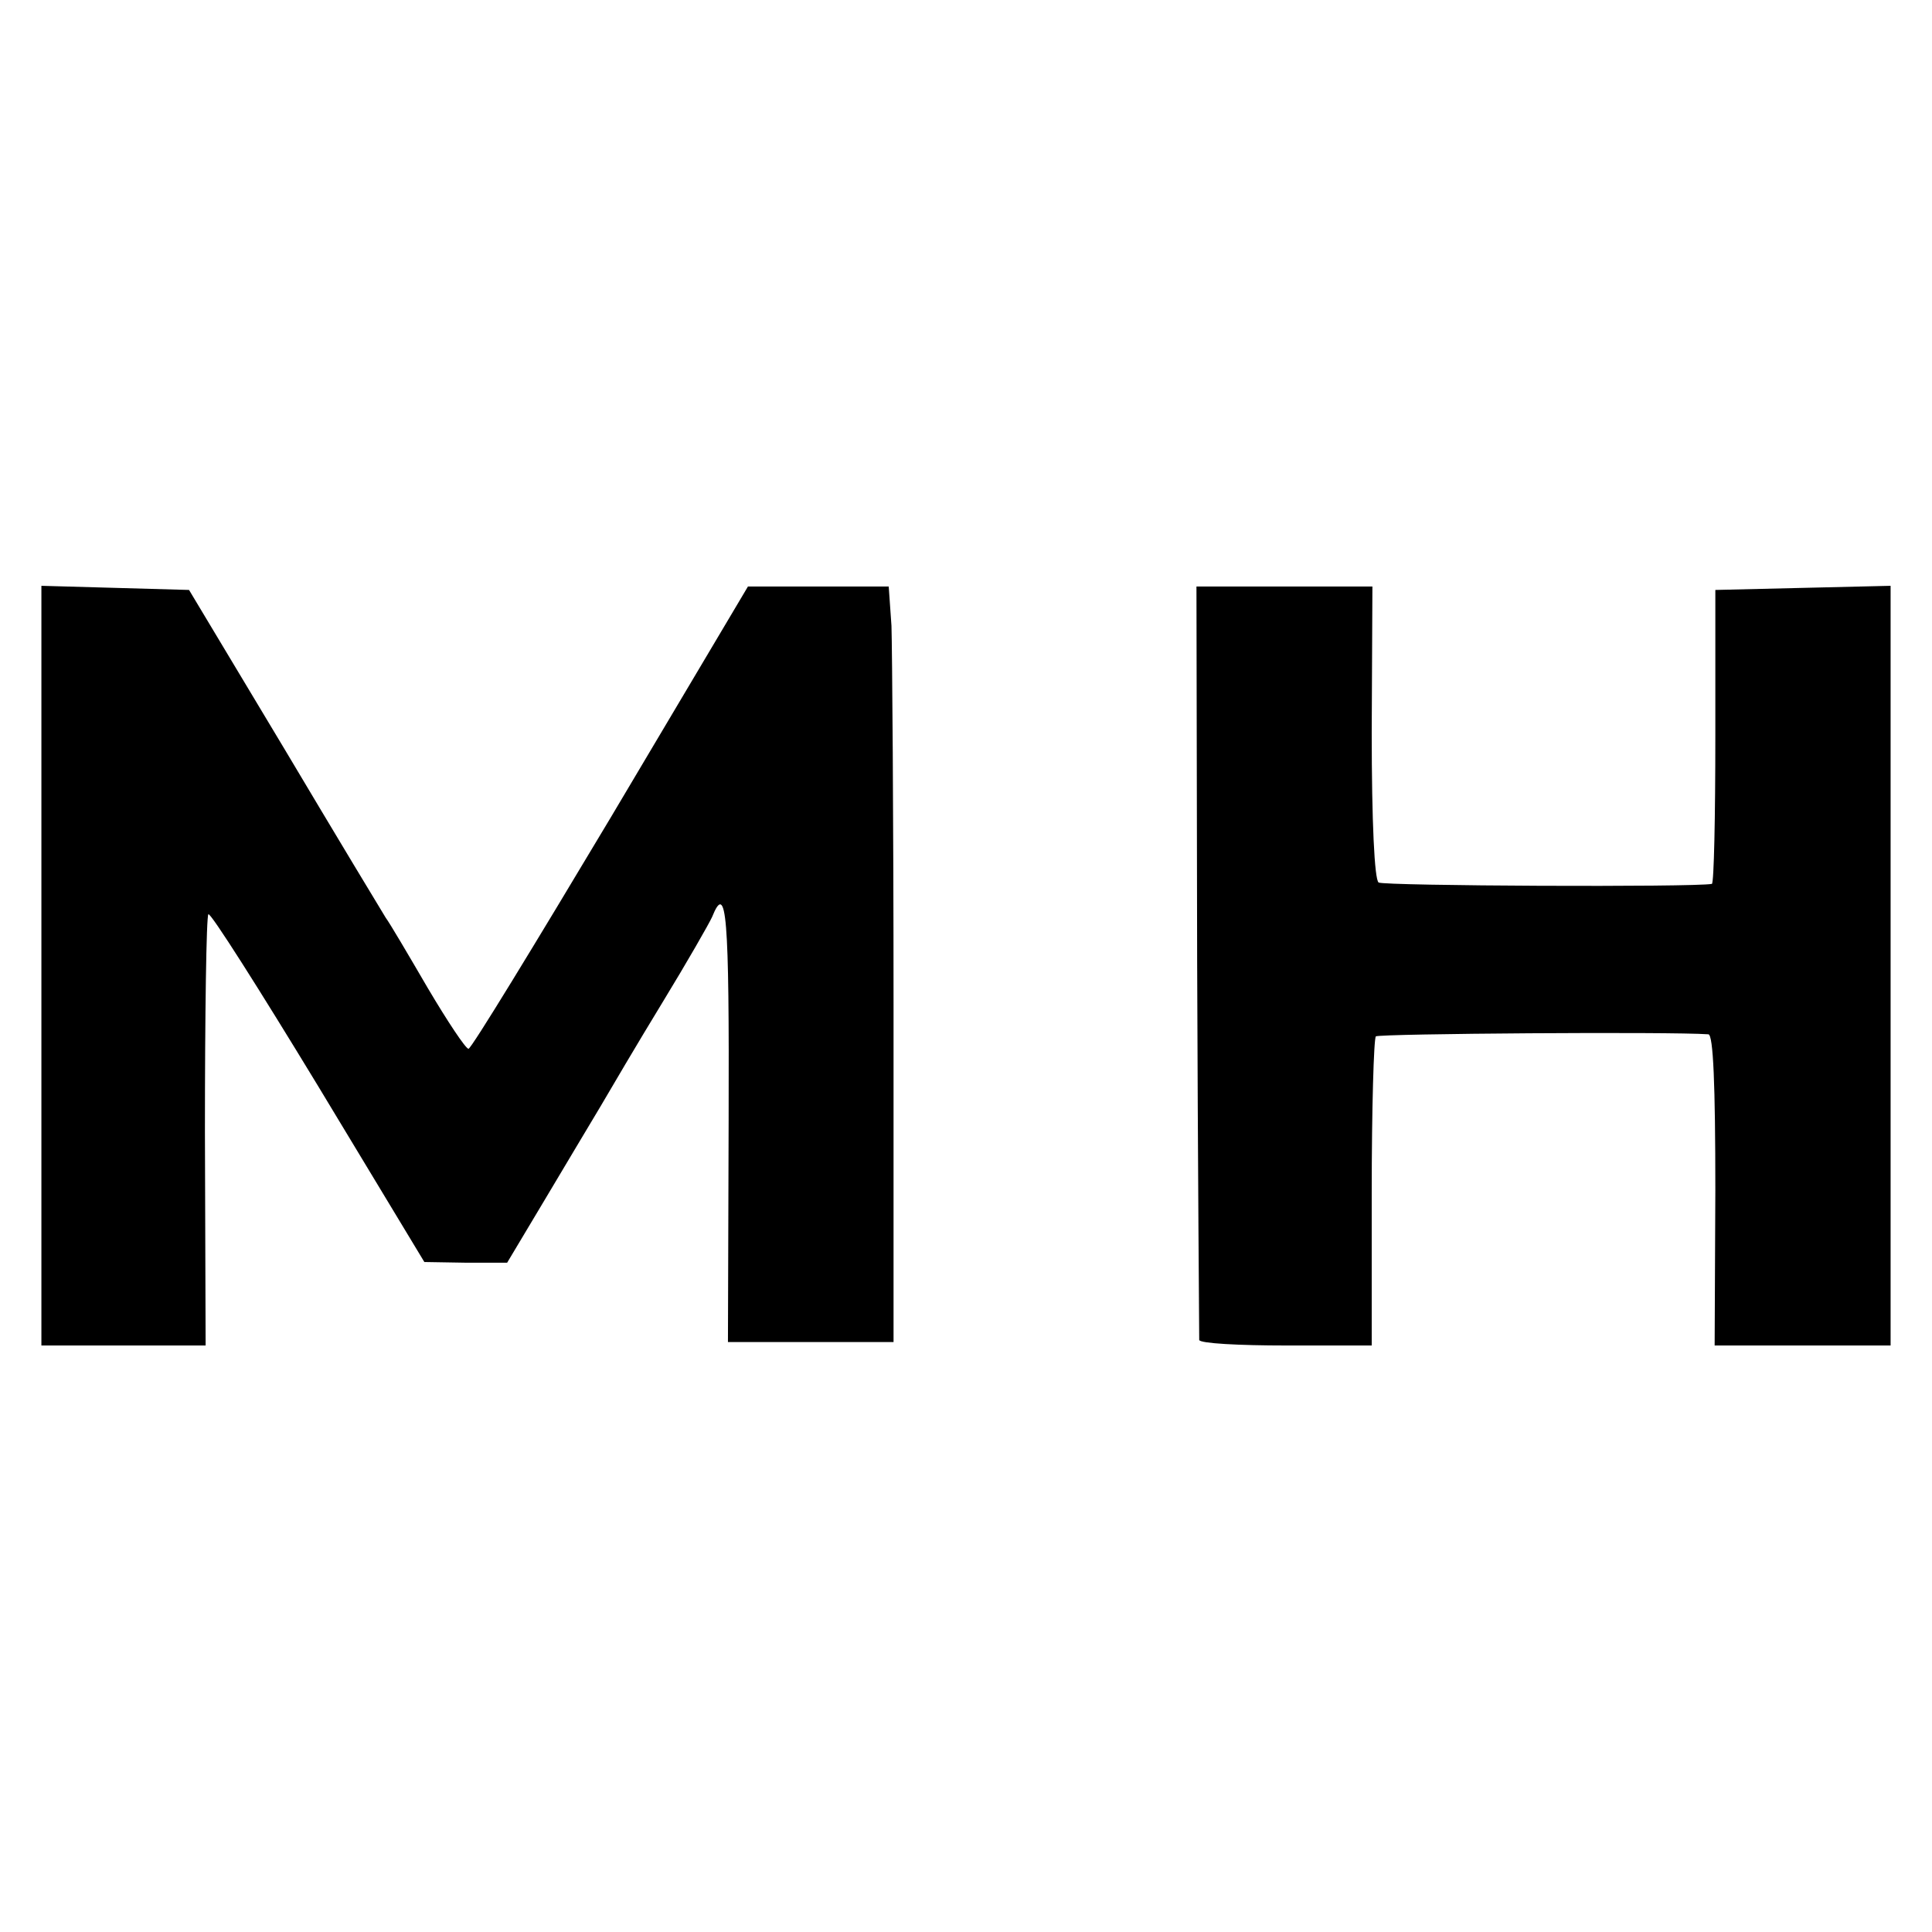 <svg version="1" xmlns="http://www.w3.org/2000/svg" width="373.333" height="373.333" viewBox="0 0 280 280"><path d="M6 140v55h23.8l-.1-31c0-17 .2-31.2.5-31.5.3-.3 7.4 10.9 15.9 24.9l15.4 25.5 6 .1h6l5.5-9.2c3-5 6.6-11.1 8-13.4 1.4-2.4 5.4-9.2 9-15.1 3.6-5.9 6.8-11.5 7.2-12.4 2.1-5.2 2.5-.5 2.4 29.4l-.1 32.2h24v-49c0-27-.2-51.6-.3-54.8l-.4-5.7h-20.4l-19.9 33.5c-11 18.4-20.2 33.5-20.6 33.5-.4 0-3-3.9-5.9-8.8-2.8-4.8-5.5-9.4-6.1-10.2-.5-.8-7.2-11.9-14.7-24.5l-13.8-23-10.7-.3L6 84.9V140zM173.5 139.2c.1 29.9.3 54.6.3 55 .1.5 5.8.8 12.6.8h12.4v-22.1c0-12.2.3-22.4.6-22.7.5-.4 42.8-.7 48.2-.3.7.1 1 7.2 1 22.6l-.1 22.5H274V84.9l-12.7.3-12.7.3v21.2c0 11.7-.2 21.3-.5 21.4-2.6.5-47.5.3-48.3-.2-.6-.4-1-8.8-1-21.8l.1-21.1h-25.5l.1 54.2z"/></svg>